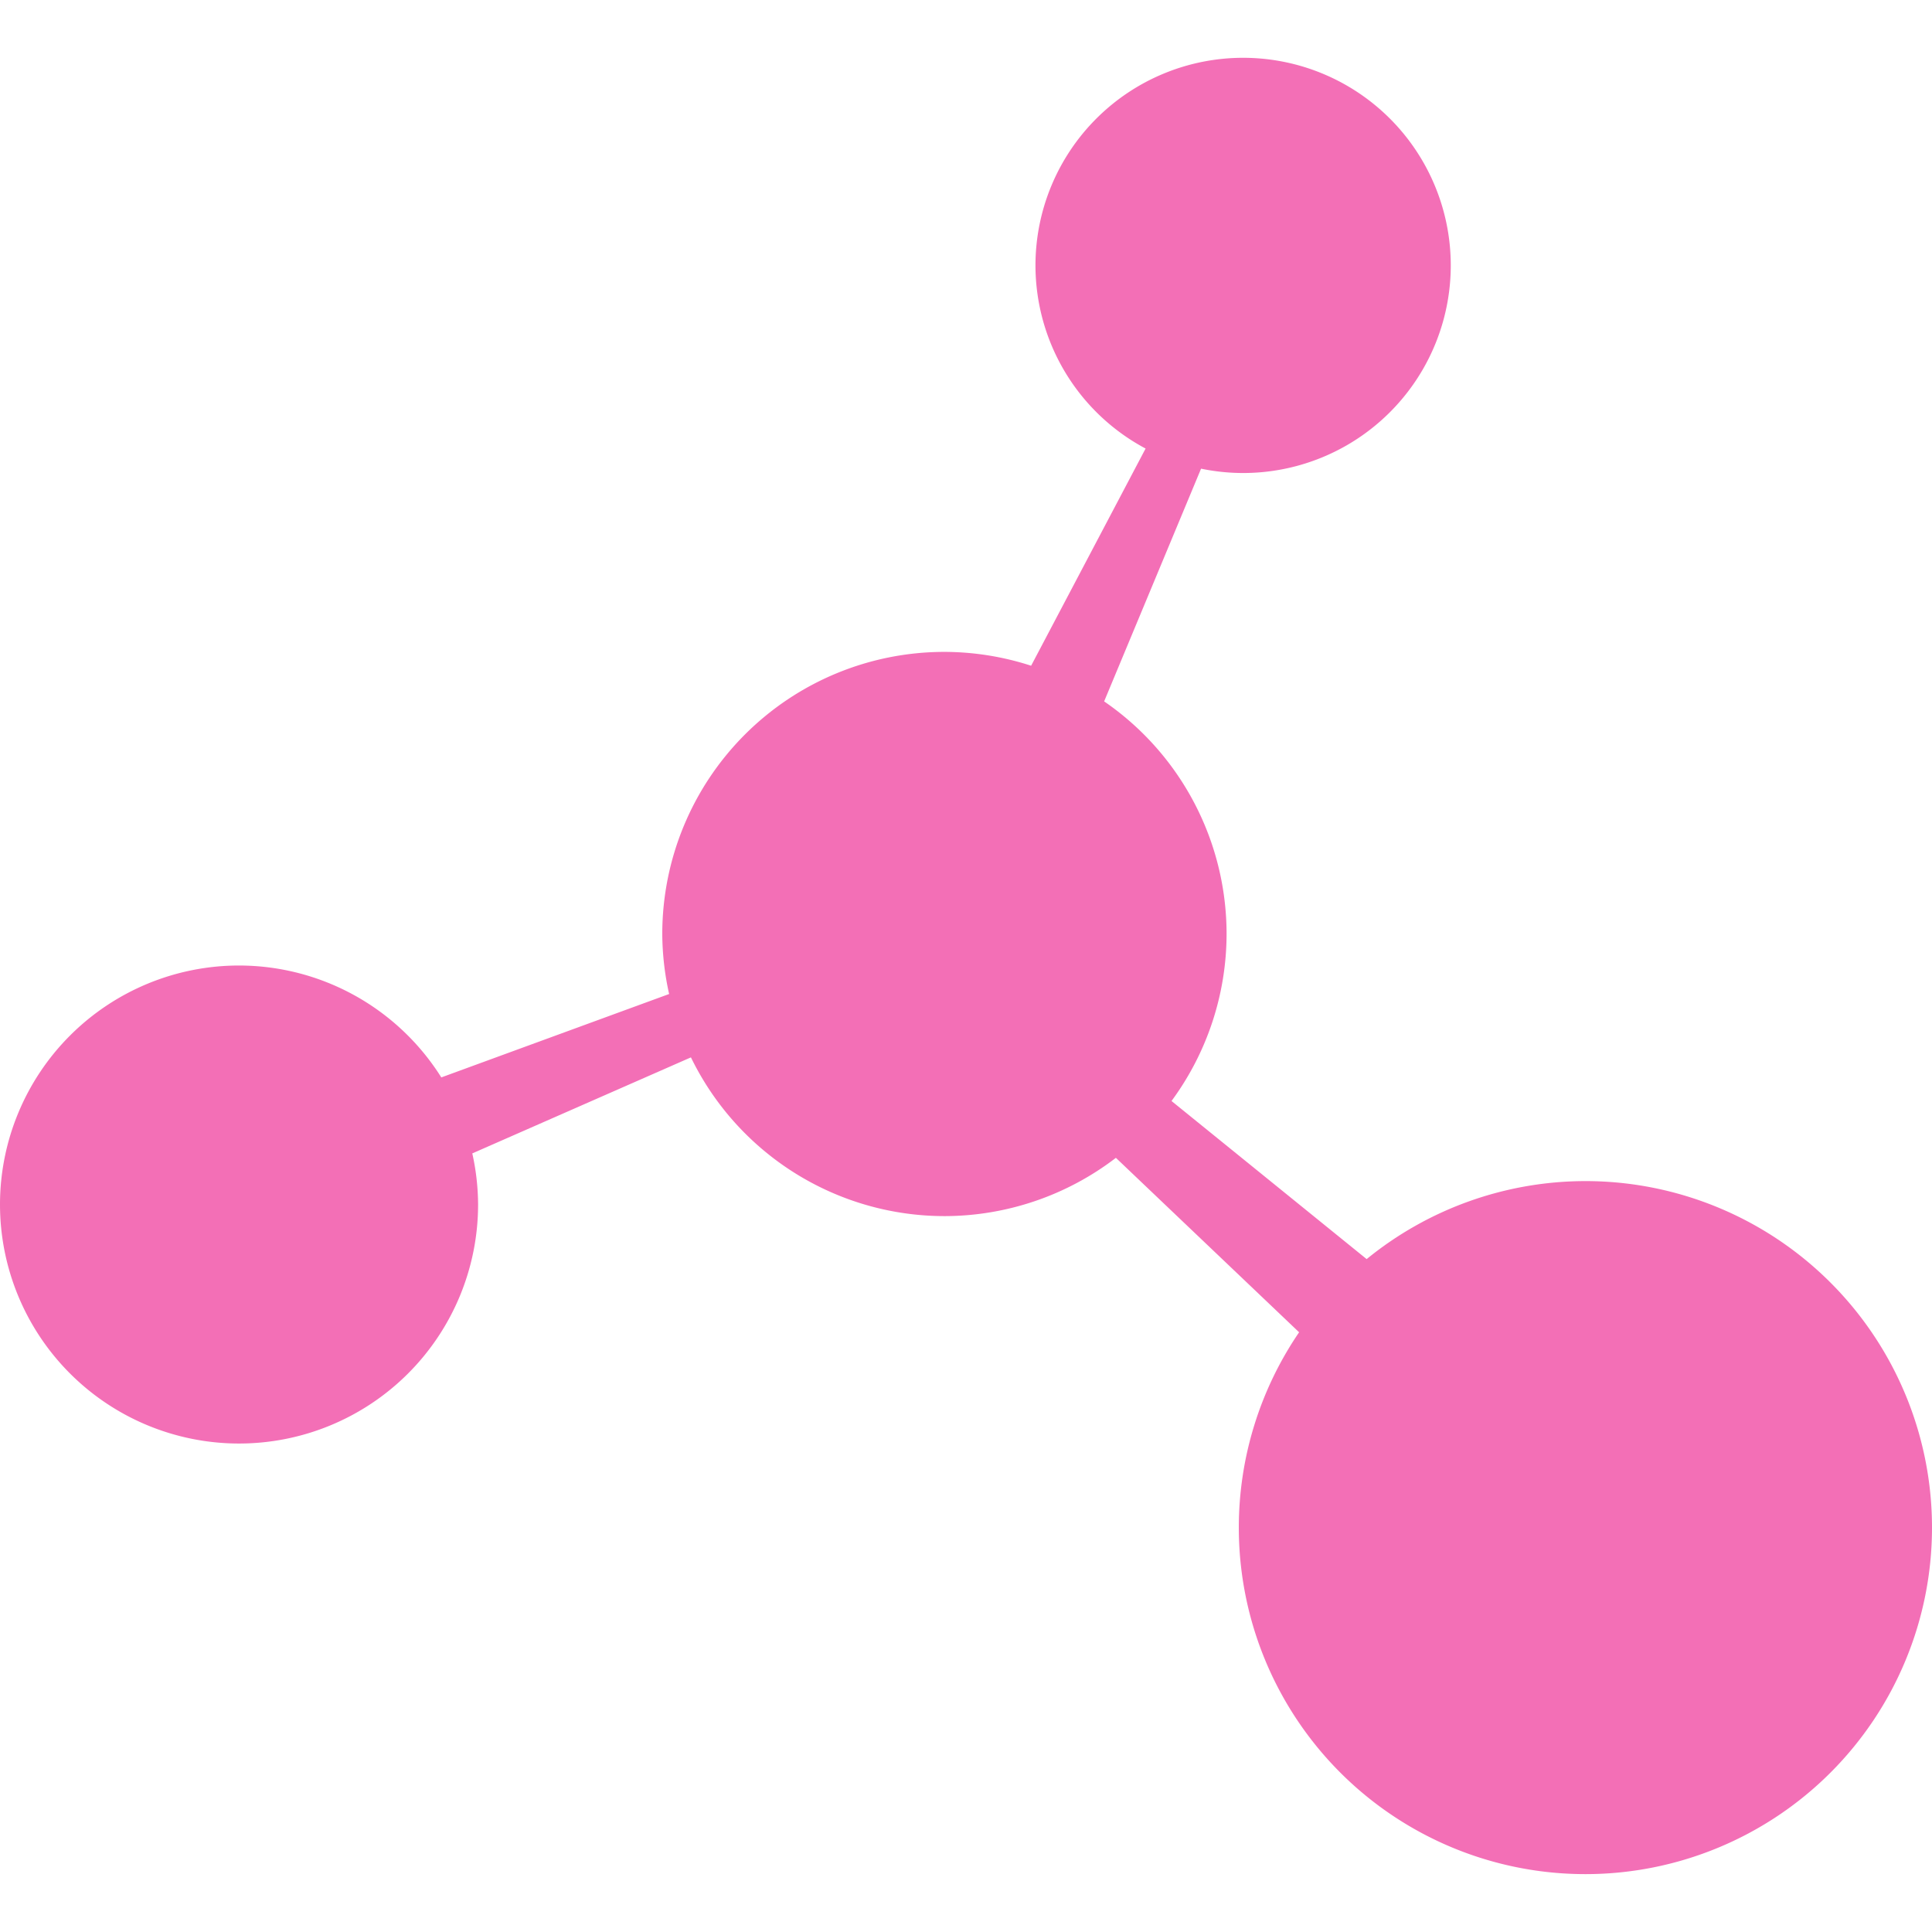 <svg role="img" width="32px" height="32px" viewBox="0 0 24 24" xmlns="http://www.w3.org/2000/svg"><title>Moleculer</title><path fill="#f36fb6" d="M15.442.718a2.58 2.58 0 0 0-2.579 2.579 2.58 2.58 0 0 0 1.368 2.275L12.809 8.27a3.505 3.505 0 0 0-1.077-.172 3.505 3.505 0 0 0-3.505 3.505 3.505 3.505 0 0 0 .085.745l-2.83 1.036a2.97 2.97 0 0 0-2.513-1.39A2.97 2.97 0 0 0 0 14.962a2.97 2.97 0 0 0 2.97 2.97 2.97 2.97 0 0 0 2.969-2.97 2.97 2.97 0 0 0-.072-.634l2.716-1.193a3.505 3.505 0 0 0 3.15 1.972 3.505 3.505 0 0 0 2.129-.724l2.276 2.167a4.305 4.305 0 0 0-.749 2.426 4.305 4.305 0 0 0 4.306 4.305A4.305 4.305 0 0 0 24 18.977a4.305 4.305 0 0 0-4.305-4.305 4.305 4.305 0 0 0-2.718.969l-2.424-1.964a3.505 3.505 0 0 0 .684-2.074 3.505 3.505 0 0 0-1.521-2.89l1.204-2.891a2.58 2.58 0 0 0 .522.054 2.58 2.58 0 0 0 2.58-2.58 2.58 2.58 0 0 0-2.58-2.578Z"/></svg>